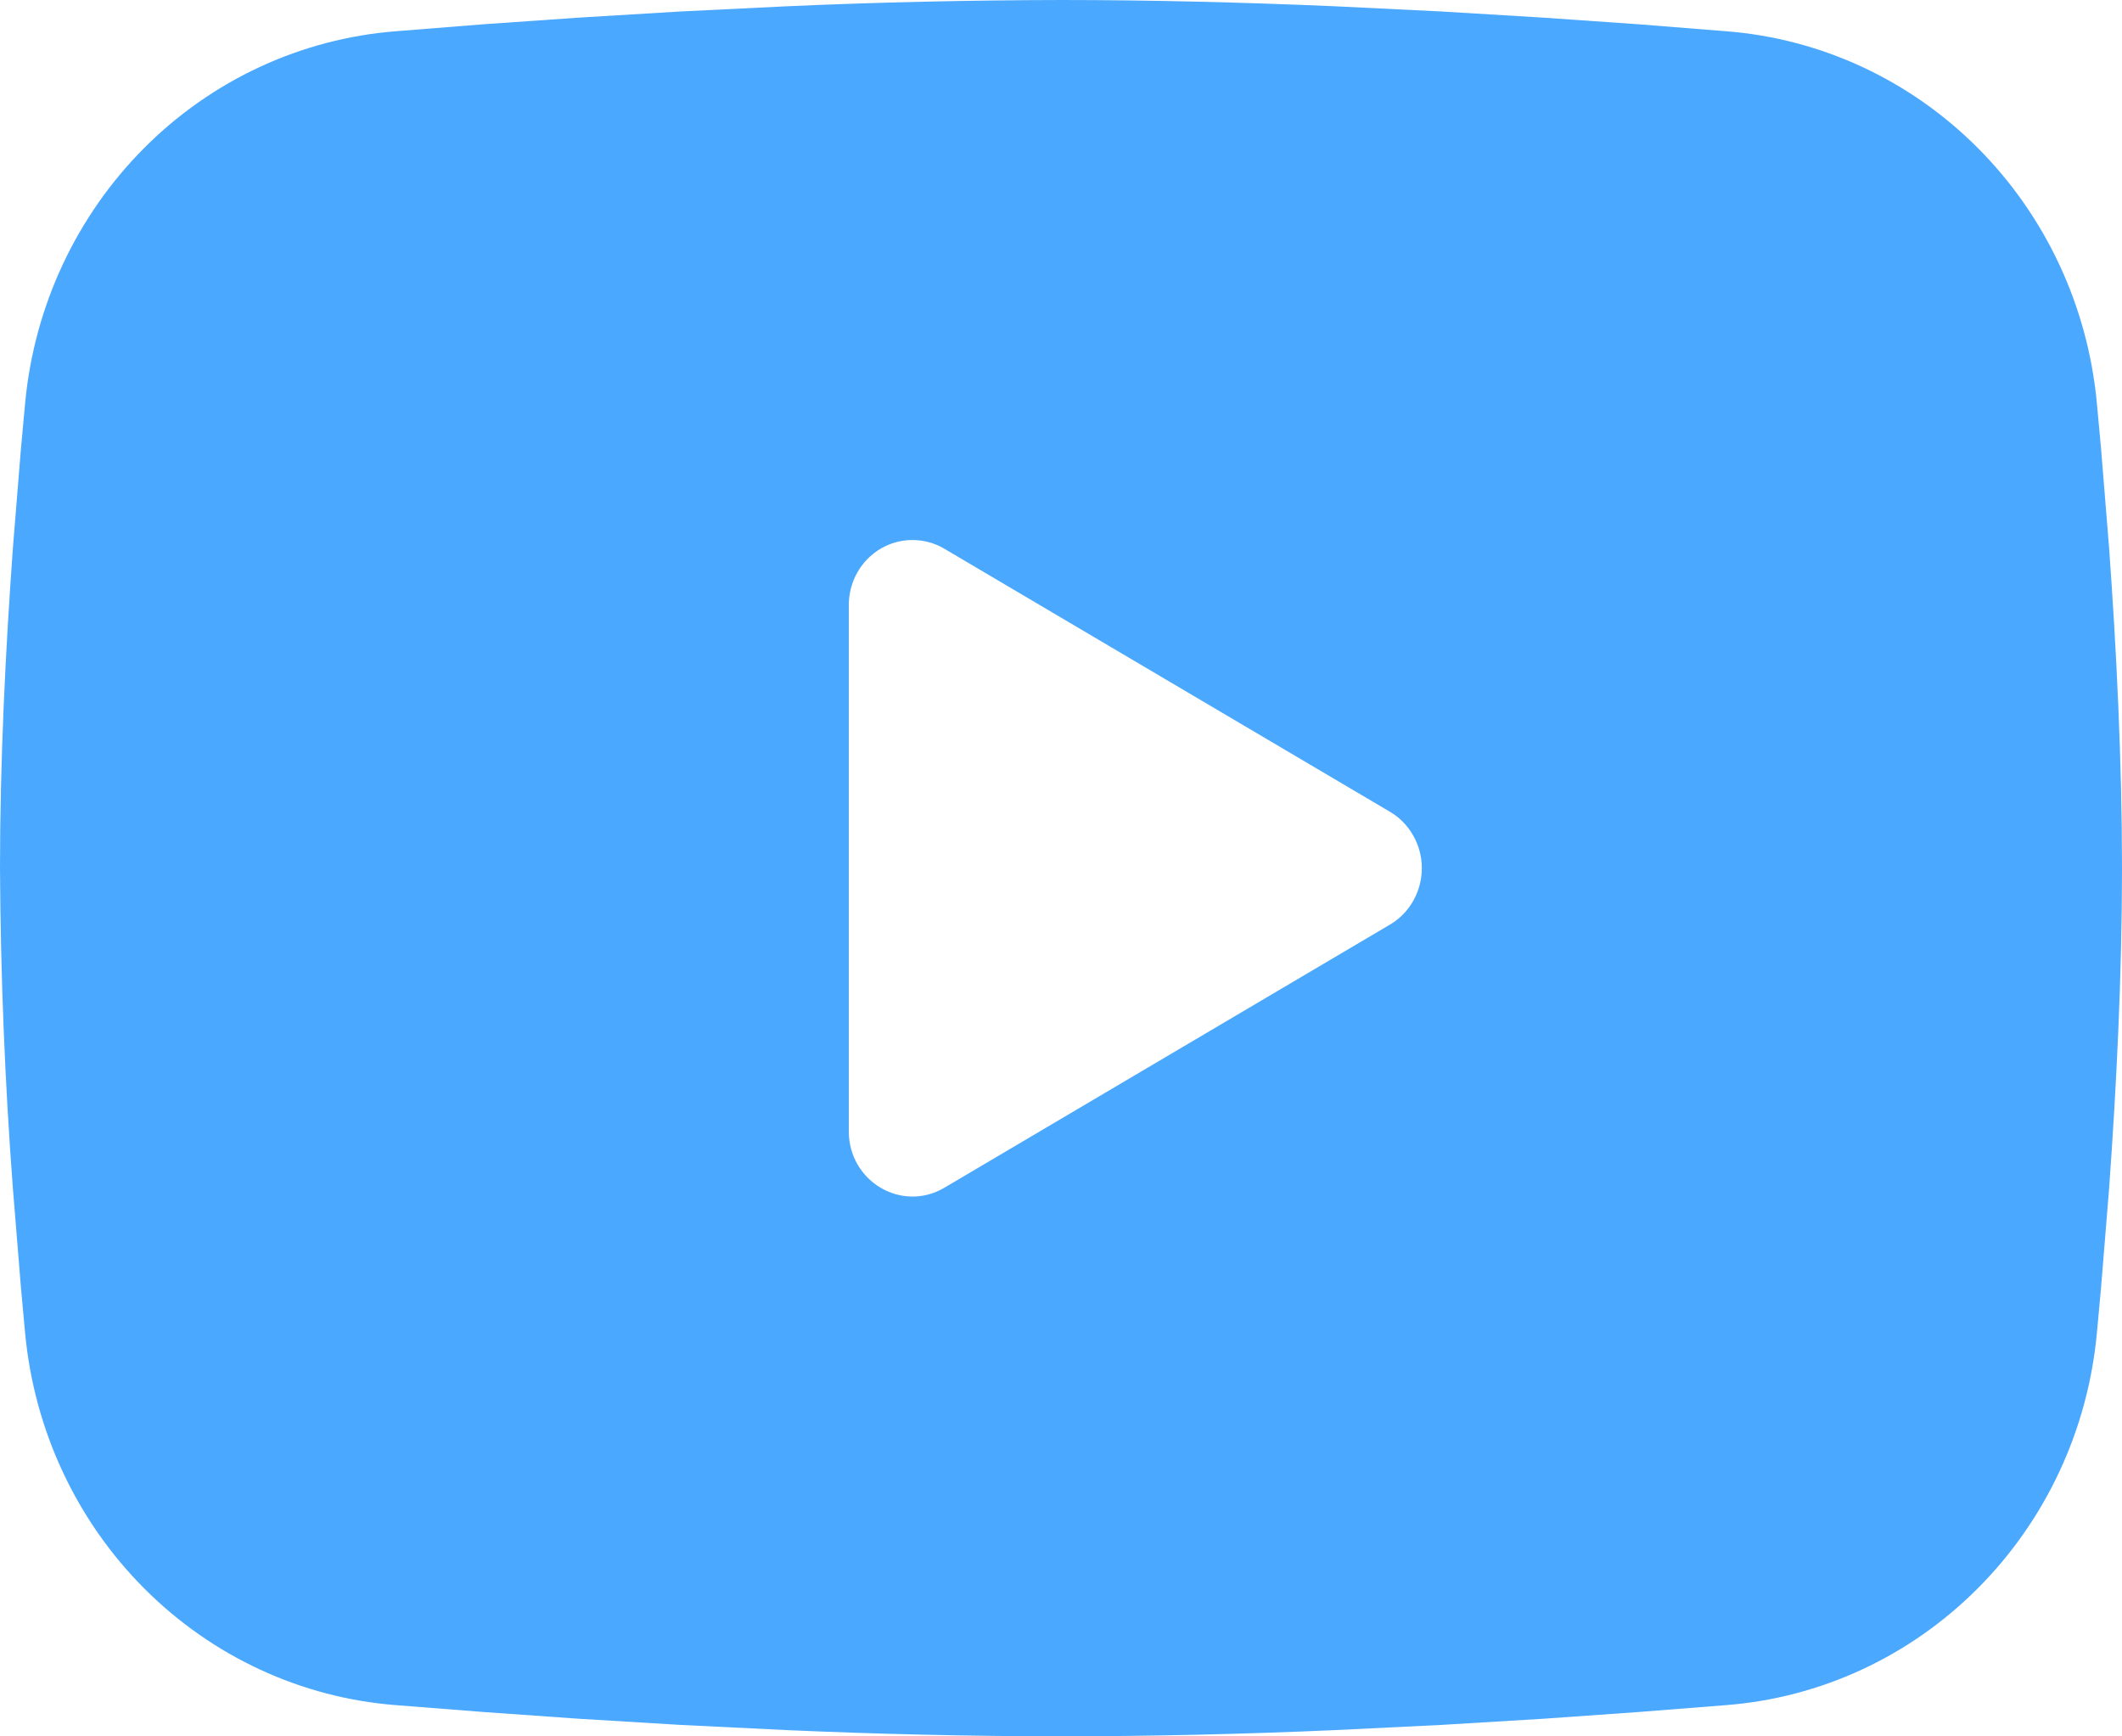 <?xml version="1.0" encoding="UTF-8"?> <svg xmlns="http://www.w3.org/2000/svg" width="22" height="18" viewBox="0 0 22 18" fill="none"><path fill-rule="evenodd" clip-rule="evenodd" d="M11 0C11.941 0 12.905 0.025 13.84 0.065L14.945 0.119L16.002 0.183L16.992 0.252L17.896 0.324C18.877 0.4 19.801 0.828 20.504 1.533C21.207 2.237 21.645 3.173 21.739 4.175L21.783 4.653L21.866 5.677C21.943 6.738 22 7.894 22 9C22 10.106 21.943 11.262 21.866 12.323L21.783 13.347L21.739 13.825C21.645 14.827 21.207 15.763 20.503 16.467C19.8 17.172 18.876 17.6 17.895 17.676L16.993 17.747L16.003 17.817L14.945 17.881L13.84 17.935C12.894 17.977 11.947 17.998 11 18C10.053 17.998 9.106 17.977 8.16 17.935L7.055 17.881L5.998 17.817L5.008 17.747L4.104 17.676C3.123 17.6 2.199 17.172 1.496 16.467C0.793 15.763 0.356 14.827 0.261 13.825L0.217 13.347L0.134 12.323C0.05 11.217 0.006 10.109 0 9C0 7.894 0.057 6.738 0.134 5.677L0.217 4.653L0.261 4.175C0.355 3.173 0.793 2.238 1.496 1.533C2.198 0.829 3.122 0.401 4.103 0.324L5.006 0.252L5.996 0.183L7.054 0.119L8.159 0.065C9.105 0.023 10.053 0.002 11 0ZM8.8 6.272V11.728C8.8 12.248 9.35 12.572 9.79 12.313L14.41 9.585C14.511 9.526 14.594 9.441 14.652 9.338C14.71 9.235 14.741 9.119 14.741 9C14.741 8.881 14.71 8.765 14.652 8.662C14.594 8.559 14.511 8.474 14.41 8.415L9.79 5.688C9.69 5.629 9.576 5.598 9.46 5.598C9.344 5.598 9.23 5.629 9.13 5.688C9.029 5.747 8.946 5.833 8.888 5.935C8.83 6.038 8.8 6.154 8.8 6.273V6.272Z" fill="#4BA8FF"></path></svg> 